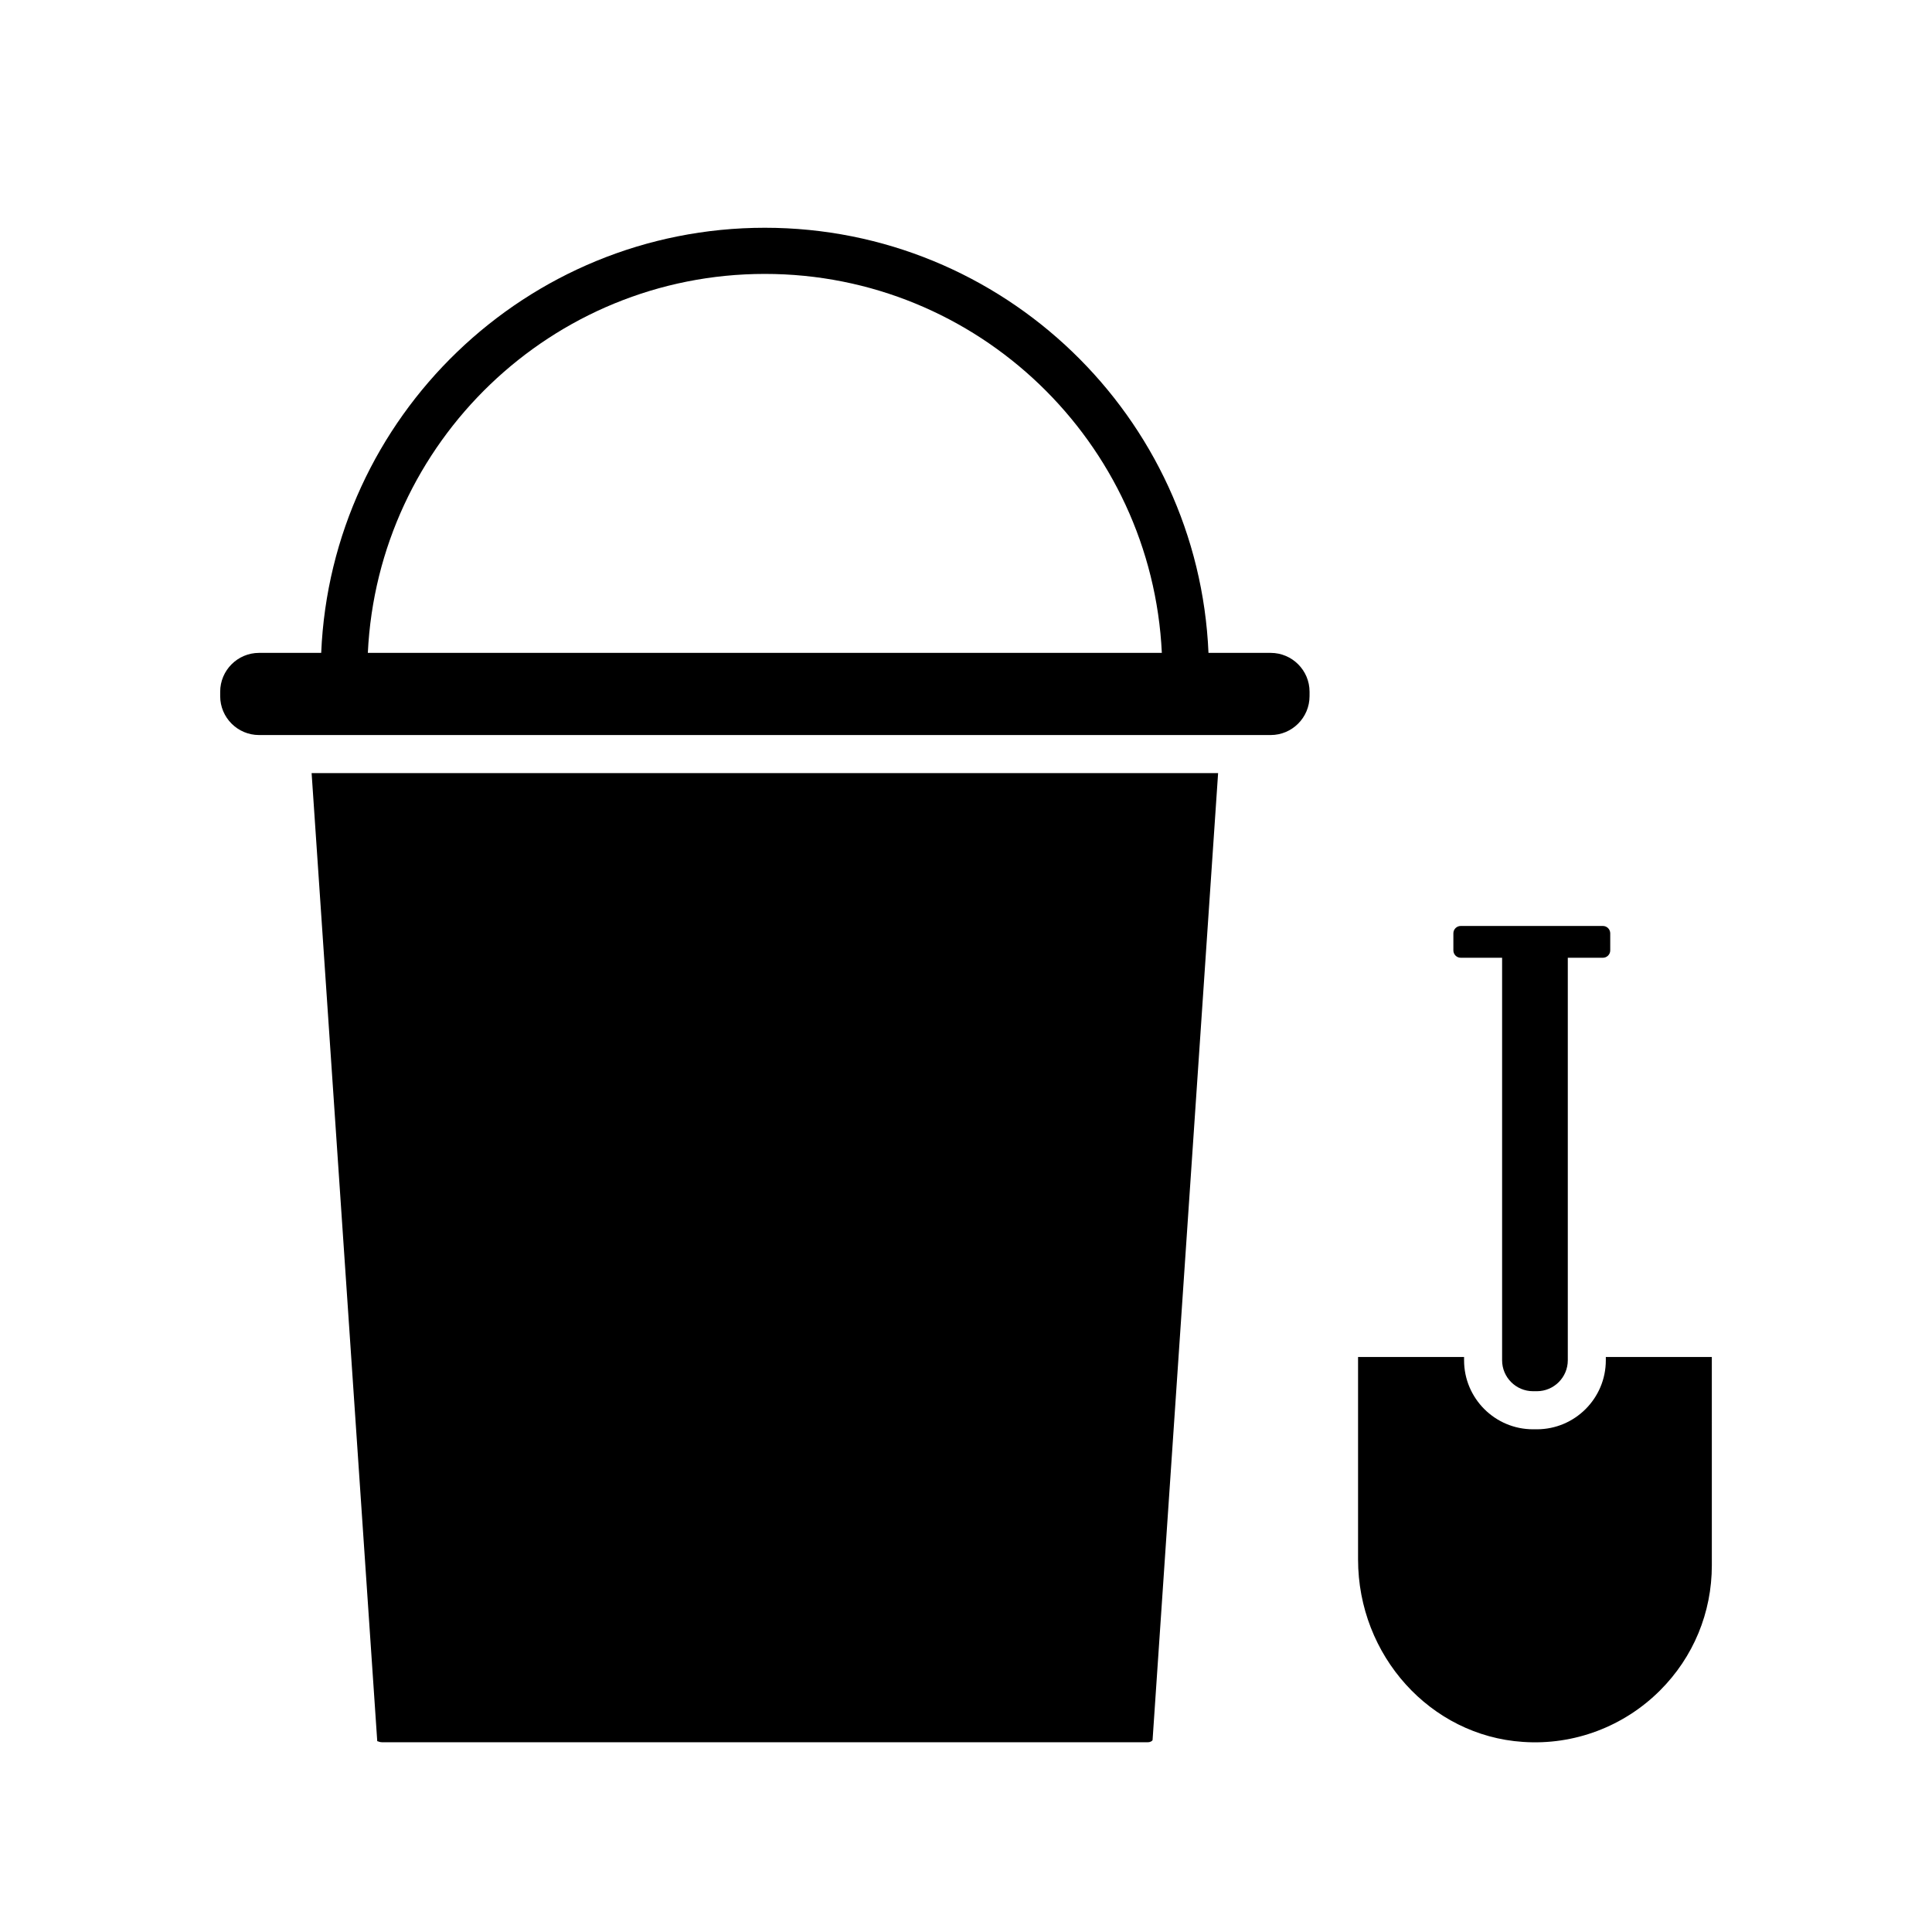 <?xml version="1.0" encoding="UTF-8"?>
<!-- The Best Svg Icon site in the world: iconSvg.co, Visit us! https://iconsvg.co -->
<svg fill="#000000" width="800px" height="800px" version="1.1" viewBox="144 144 512 512" xmlns="http://www.w3.org/2000/svg">
 <g>
  <path d="m243.98 605.51c-0.004-0.055 0.016-0.074 0.051-0.074 0.137 0 0.535 0.273 1.168 0.273h202.99c0.805 0 1.234-0.441 1.254-0.574l17.367-256.26h-240.23z"/>
  <path d="m480.73 317.02h-16.469c-2.652-62.574-54.363-112.66-117.57-112.66-63.215 0-114.93 50.094-117.57 112.66h-16.469c-5.68 0-10.301 4.621-10.301 10.301v1.172c0 5.68 4.621 10.301 10.301 10.301h268.09c5.68 0 10.301-4.621 10.301-10.301l0.004-1.168c0-5.684-4.621-10.305-10.305-10.305zm-239.25 0c2.656-55.809 48.758-100.43 105.21-100.43s102.55 44.617 105.21 100.43z"/>
  <path d="m569.56 504.5c0 10.078-8.199 18.277-18.277 18.277h-1.012c-10.078 0-18.277-8.199-18.277-18.277v-0.883h-28.094v53.645c0 25.496 19.184 46.738 43.672 48.359 13.551 0.949 26.793-4.074 36.363-13.645 8.848-8.848 13.719-20.621 13.719-33.156l-0.004-55.203h-28.09z"/>
  <path d="m568.78 389.39h-37.672c-1.074 0-1.949 0.871-1.949 1.949v4.527c0 1.074 0.871 1.949 1.949 1.949h10.965v106.67c0 4.523 3.676 8.199 8.199 8.199h1.012c4.523 0 8.199-3.676 8.199-8.199v-106.67h9.297c1.074 0 1.949-0.871 1.949-1.949v-4.527c-0.004-1.074-0.875-1.949-1.949-1.949z"/>
 </g>
</svg>